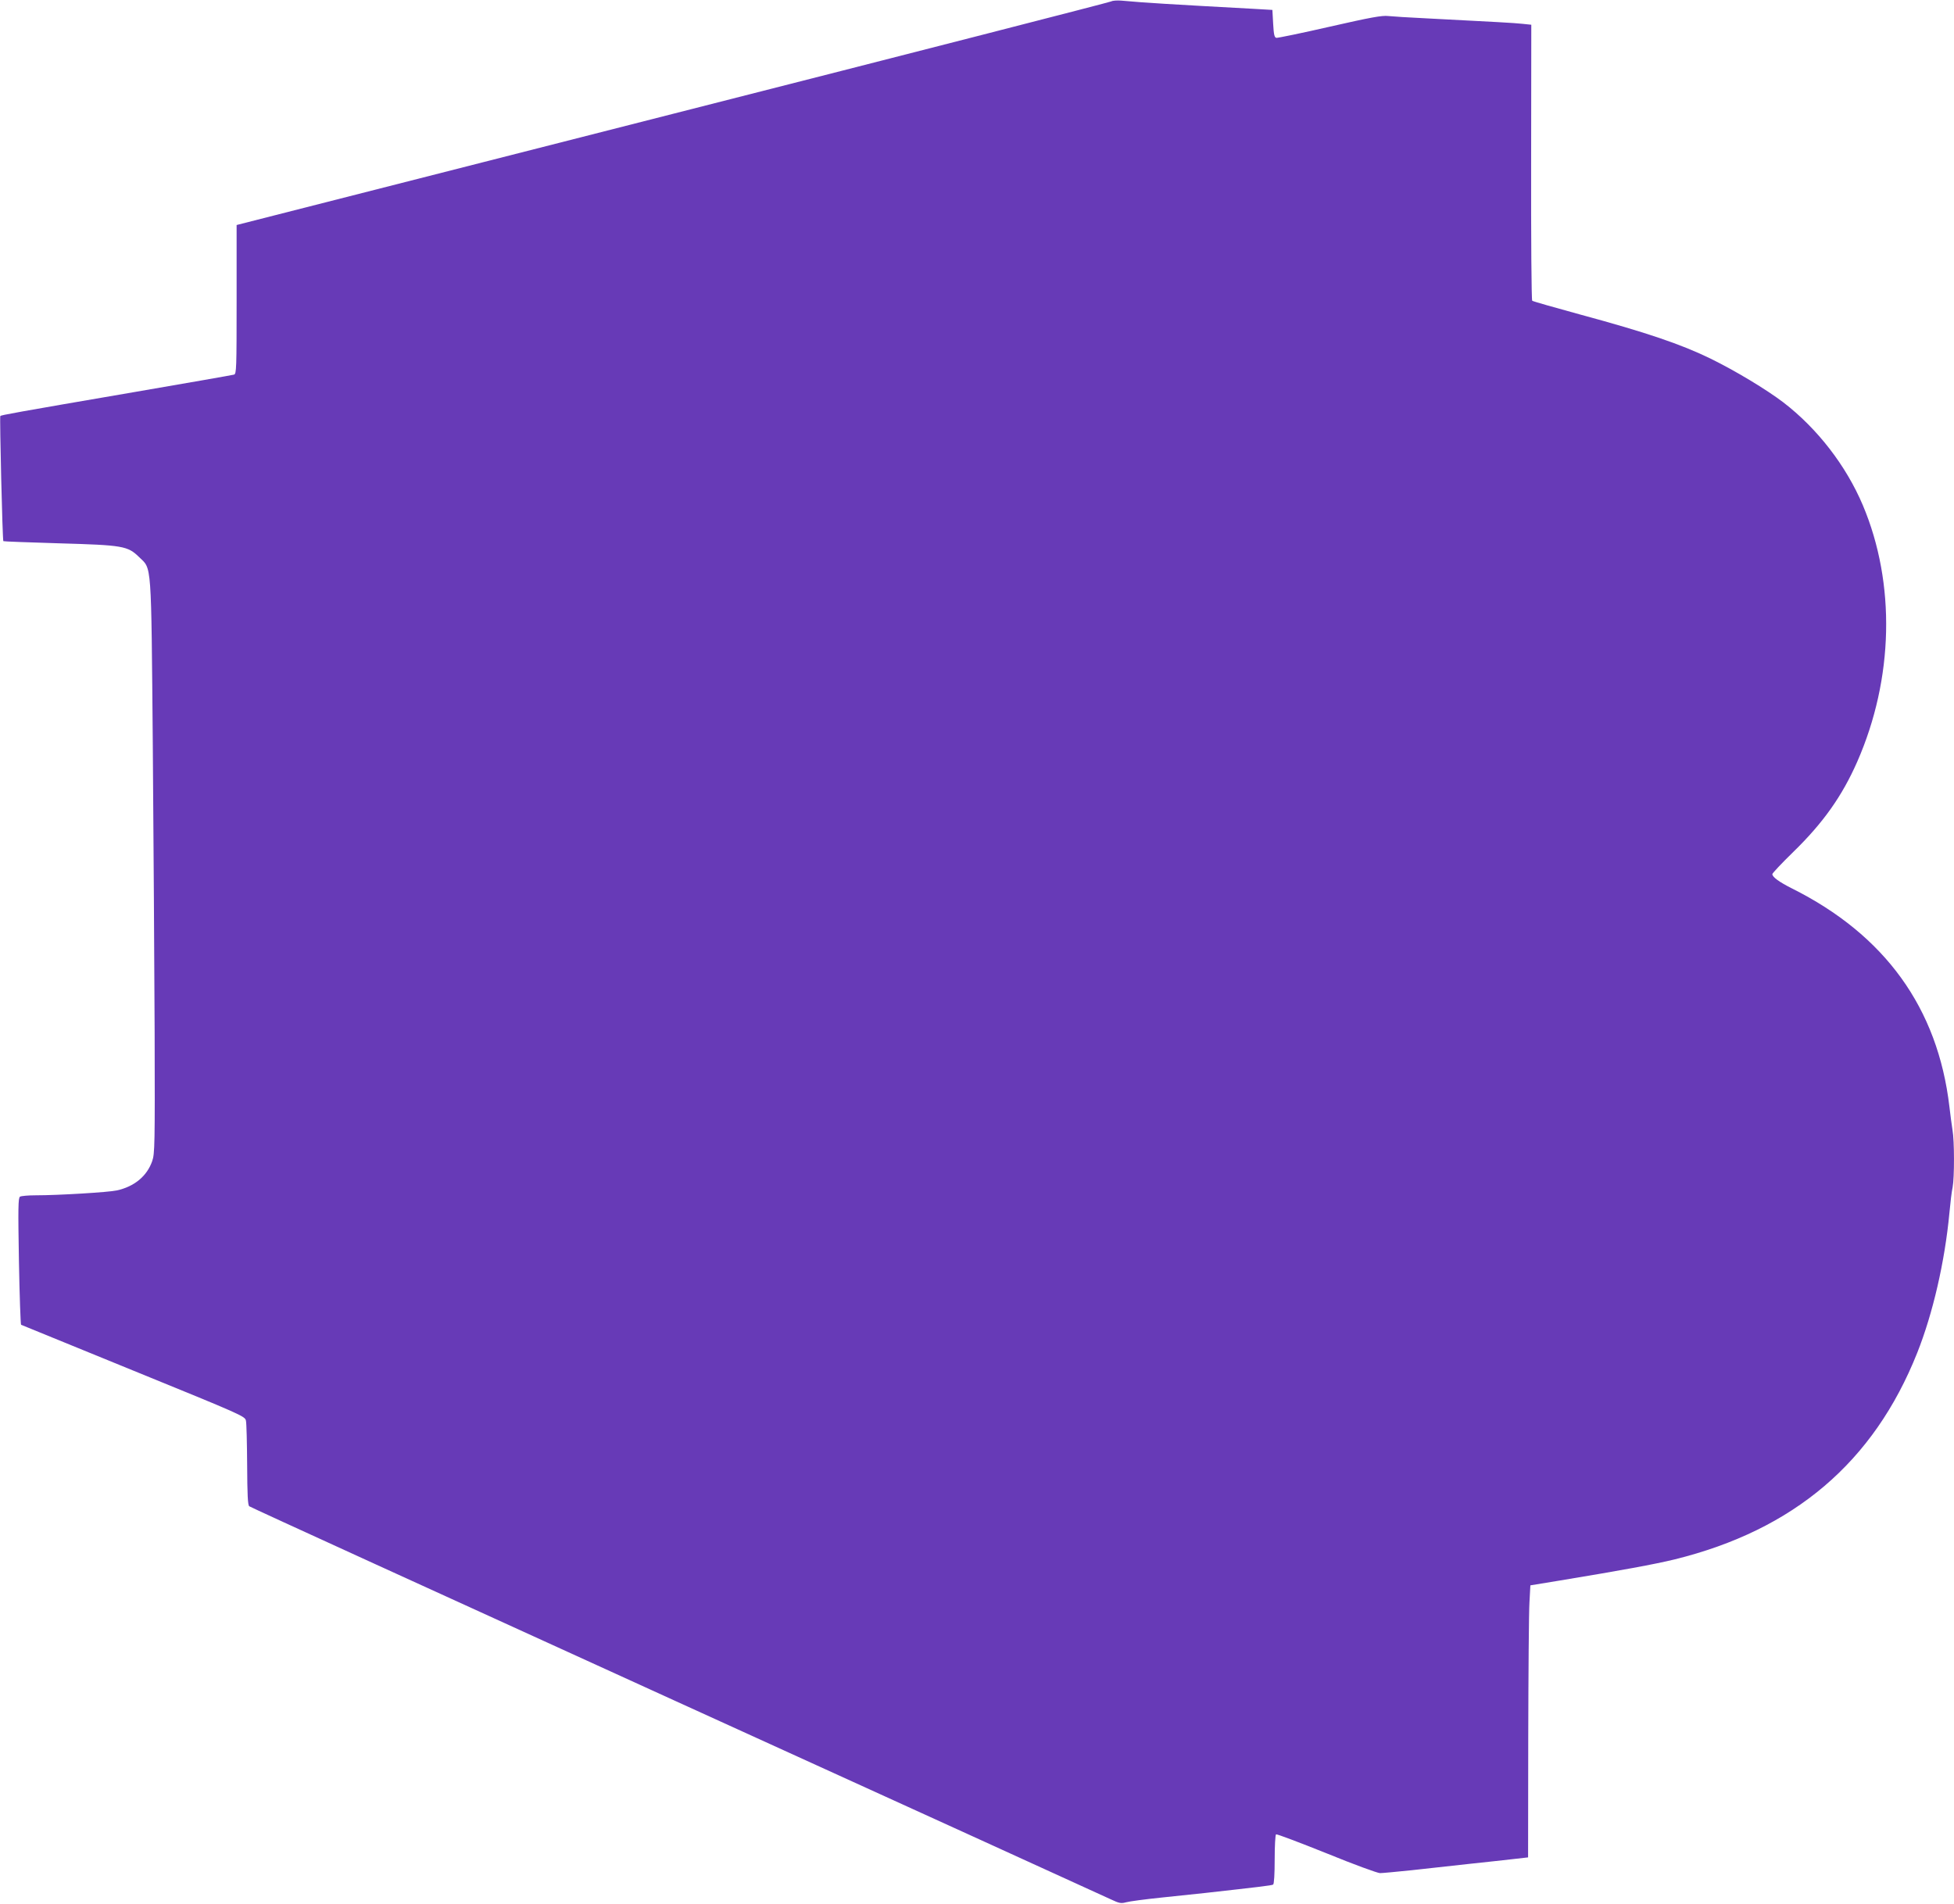 <?xml version="1.0" standalone="no"?>
<!DOCTYPE svg PUBLIC "-//W3C//DTD SVG 20010904//EN"
 "http://www.w3.org/TR/2001/REC-SVG-20010904/DTD/svg10.dtd">
<svg version="1.0" xmlns="http://www.w3.org/2000/svg"
 width="1280pt" height="1247pt" viewBox="0 0 1280 1247"
 preserveAspectRatio="xMidYMid meet">
<g transform="translate(0,1247) scale(0.1,-0.1)"
fill="#673ab7" stroke="none">
<path d="M7280 12461 c-8 -5 -1301 -337 -2873 -737 l-2857 -728 0 -487 c0
-456 -1 -488 -17 -493 -10 -3 -308 -55 -663 -116 -776 -133 -862 -149 -868
-155 -5 -5 14 -815 20 -820 2 -2 165 -8 363 -14 421 -12 451 -17 526 -90 84
-82 79 -9 90 -1241 5 -597 10 -1440 12 -1875 2 -736 1 -793 -16 -841 -34 -98
-117 -167 -232 -192 -53 -12 -384 -32 -532 -32 -48 0 -94 -4 -102 -9 -12 -8
-13 -73 -7 -423 4 -227 11 -414 14 -416 4 -2 335 -137 737 -301 709 -289 730
-298 736 -327 4 -16 7 -147 8 -290 1 -196 4 -264 14 -271 6 -6 1265 -580 2797
-1278 1532 -697 2813 -1281 2847 -1297 55 -26 67 -28 100 -19 21 6 126 20 233
31 107 11 236 25 285 30 348 39 436 49 445 55 6 4 10 68 10 165 0 87 4 161 9
164 5 3 153 -53 330 -124 176 -72 335 -130 351 -130 17 0 110 9 208 19 97 11
265 29 372 41 107 11 239 26 293 32 l97 11 1 781 c1 430 4 831 8 891 l6 110
195 32 c400 66 618 106 750 138 782 193 1304 637 1589 1353 103 259 181 598
211 917 6 66 15 142 21 168 12 63 12 305 -1 376 -5 31 -14 99 -20 151 -76 647
-422 1126 -1033 1431 -83 42 -127 74 -127 93 0 6 62 72 138 146 195 190 319
365 418 590 239 544 253 1168 37 1680 -110 260 -298 503 -522 675 -111 84
-309 204 -476 286 -193 94 -419 171 -855 289 -168 46 -309 86 -313 90 -5 4 -8
413 -7 908 l1 900 -58 6 c-55 6 -170 12 -633 36 -107 5 -218 12 -246 15 -40 5
-116 -9 -384 -70 -183 -42 -340 -74 -349 -73 -13 3 -17 21 -21 93 l-5 90 -120
7 c-533 29 -722 40 -870 54 -27 2 -57 0 -65 -5z"/>
</g>
</svg>
